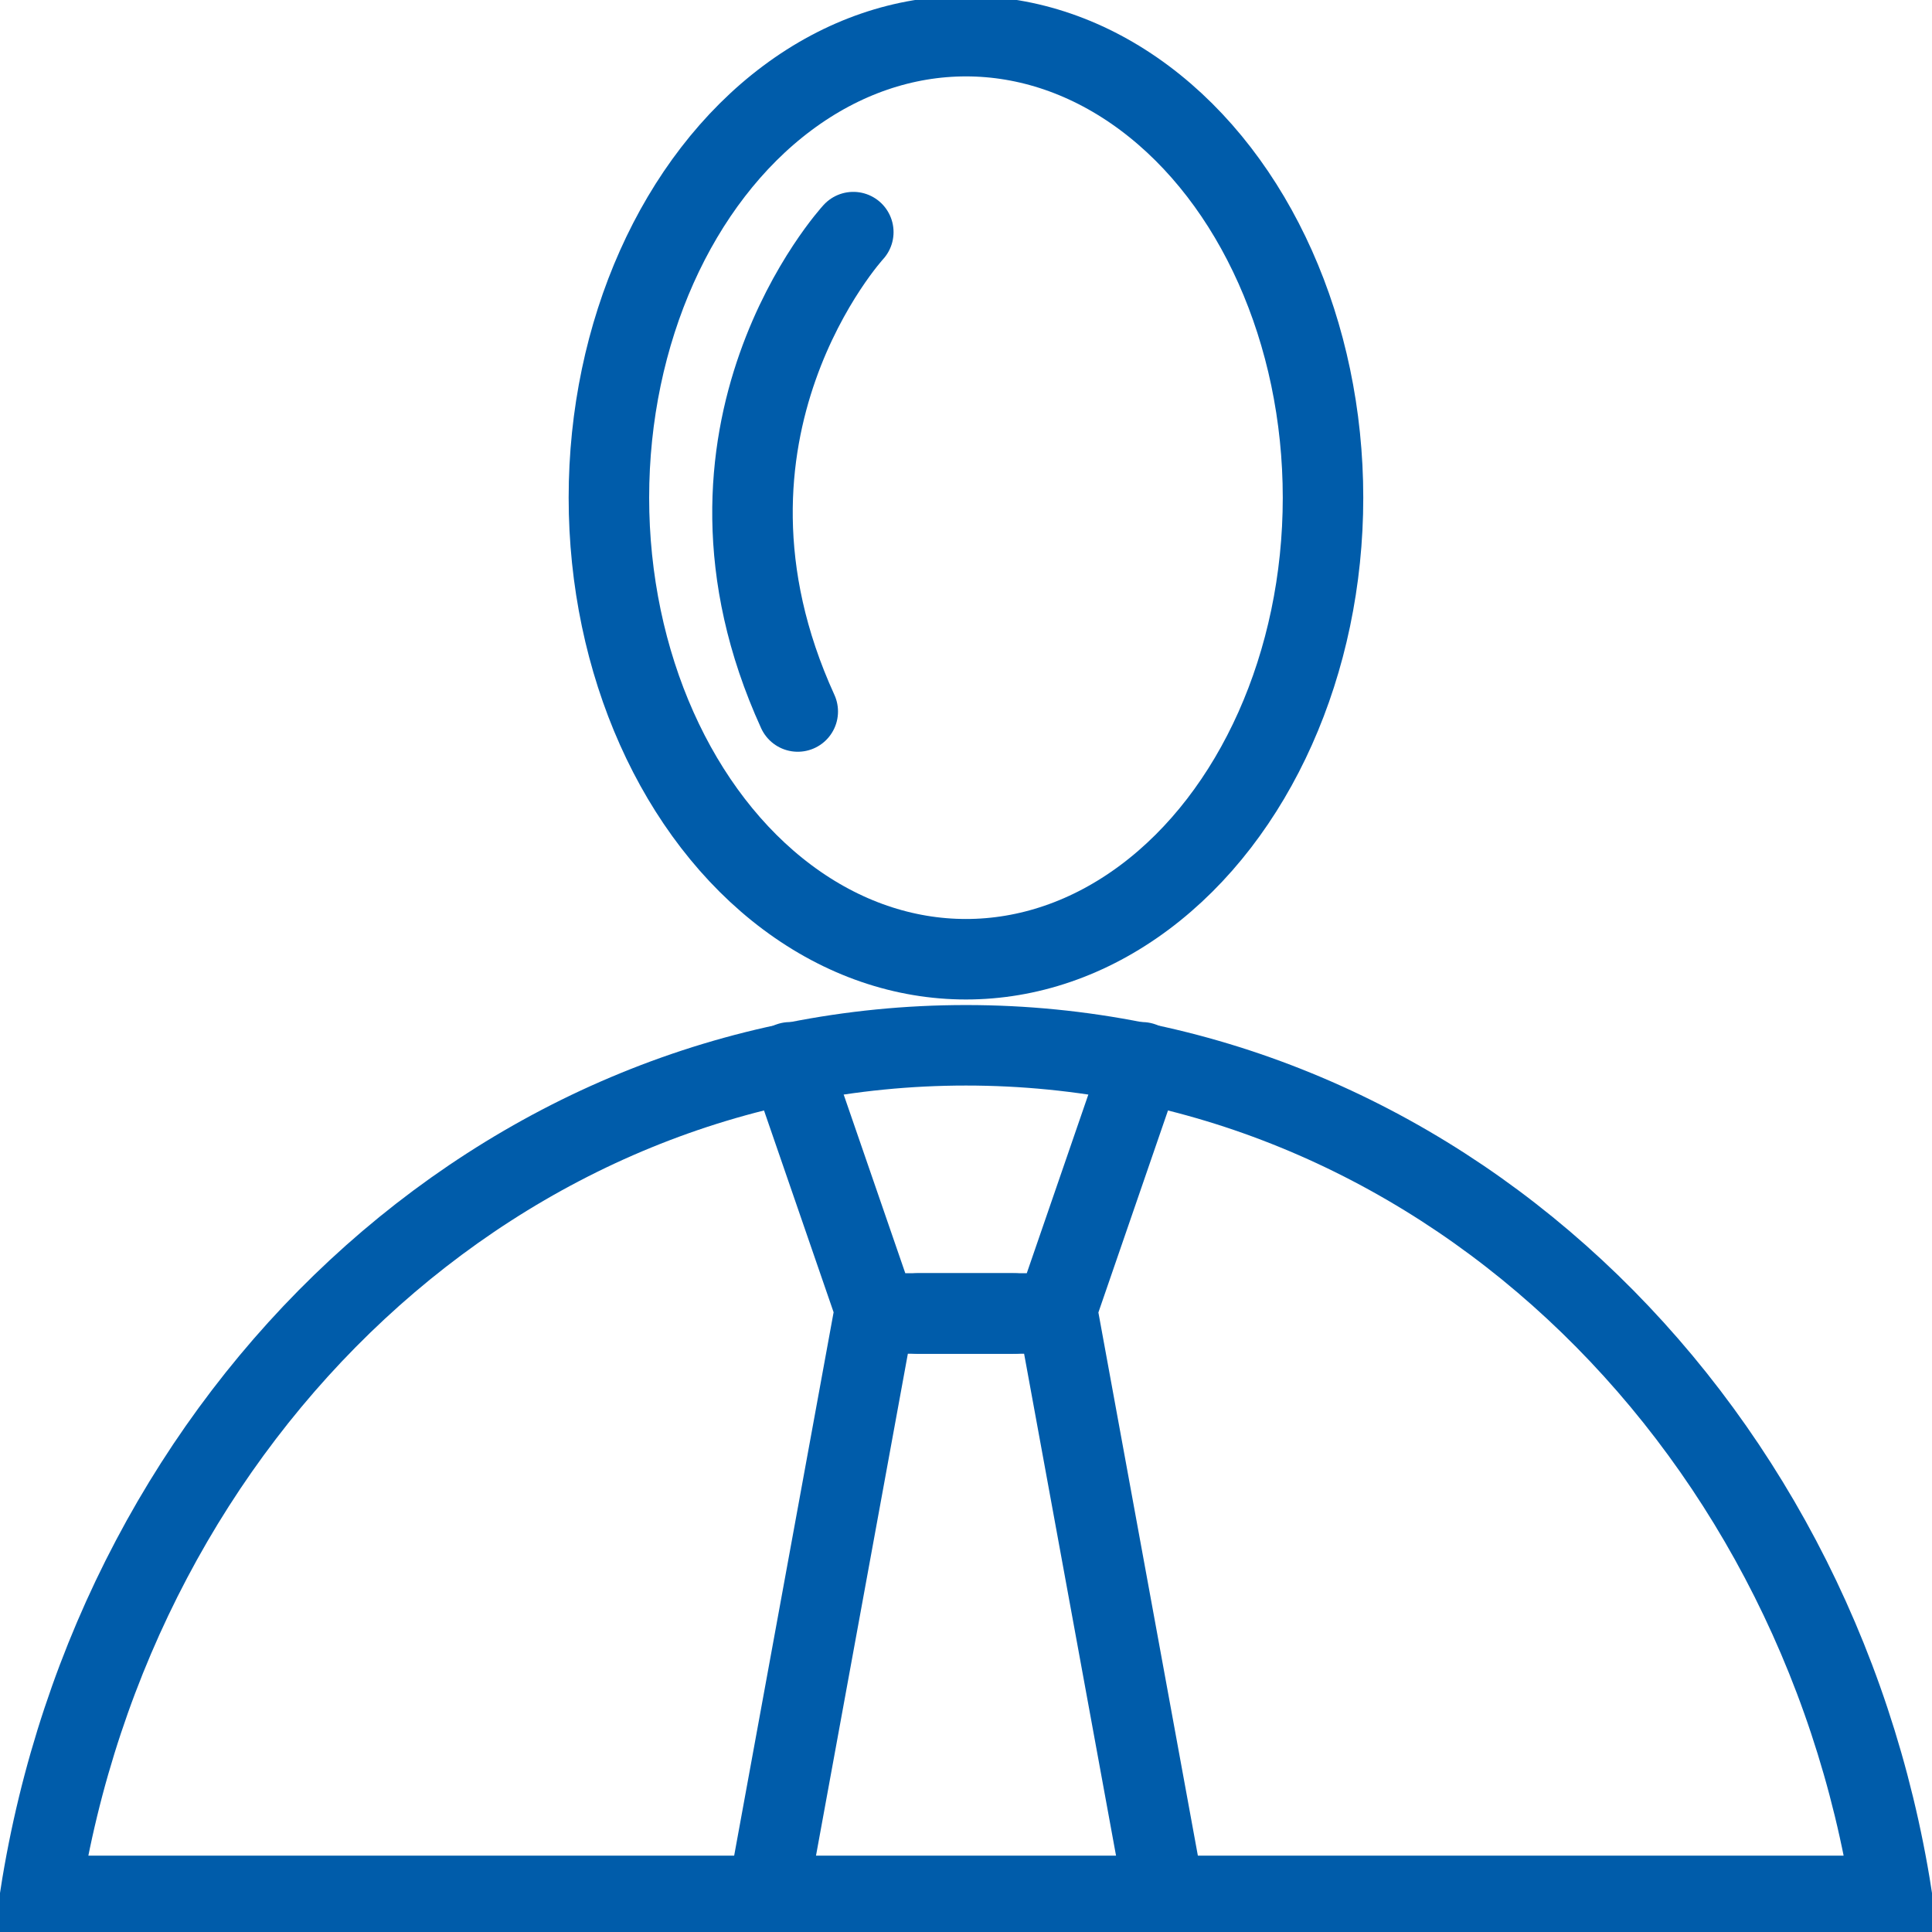 <svg xmlns="http://www.w3.org/2000/svg" width="48" height="48" fill="rgba(0,92,170,1)" viewBox="0 0 48 48"><g fill="none" stroke="rgba(0,92,170,1)" stroke-width="2" stroke-linecap="round" stroke-miterlimit="10"><ellipse cx="23.999" cy="12.365" rx="8.871" ry="11.467"/><path d="M24 25.97c-11.542 0-21.12 9.135-23 21.133h46C45.12 35.105 35.54 25.97 24 25.97z"/><path d="M19.627 26.393l2.152 6.24h3.416M21.722 32.632l-2.648 14.47"/><path d="M28.373 26.393l-2.15 6.24h-3.42M26.277 32.632l2.65 14.47M21.2 5.767s-4.555 4.953-1.38 11.91"/></g></svg>